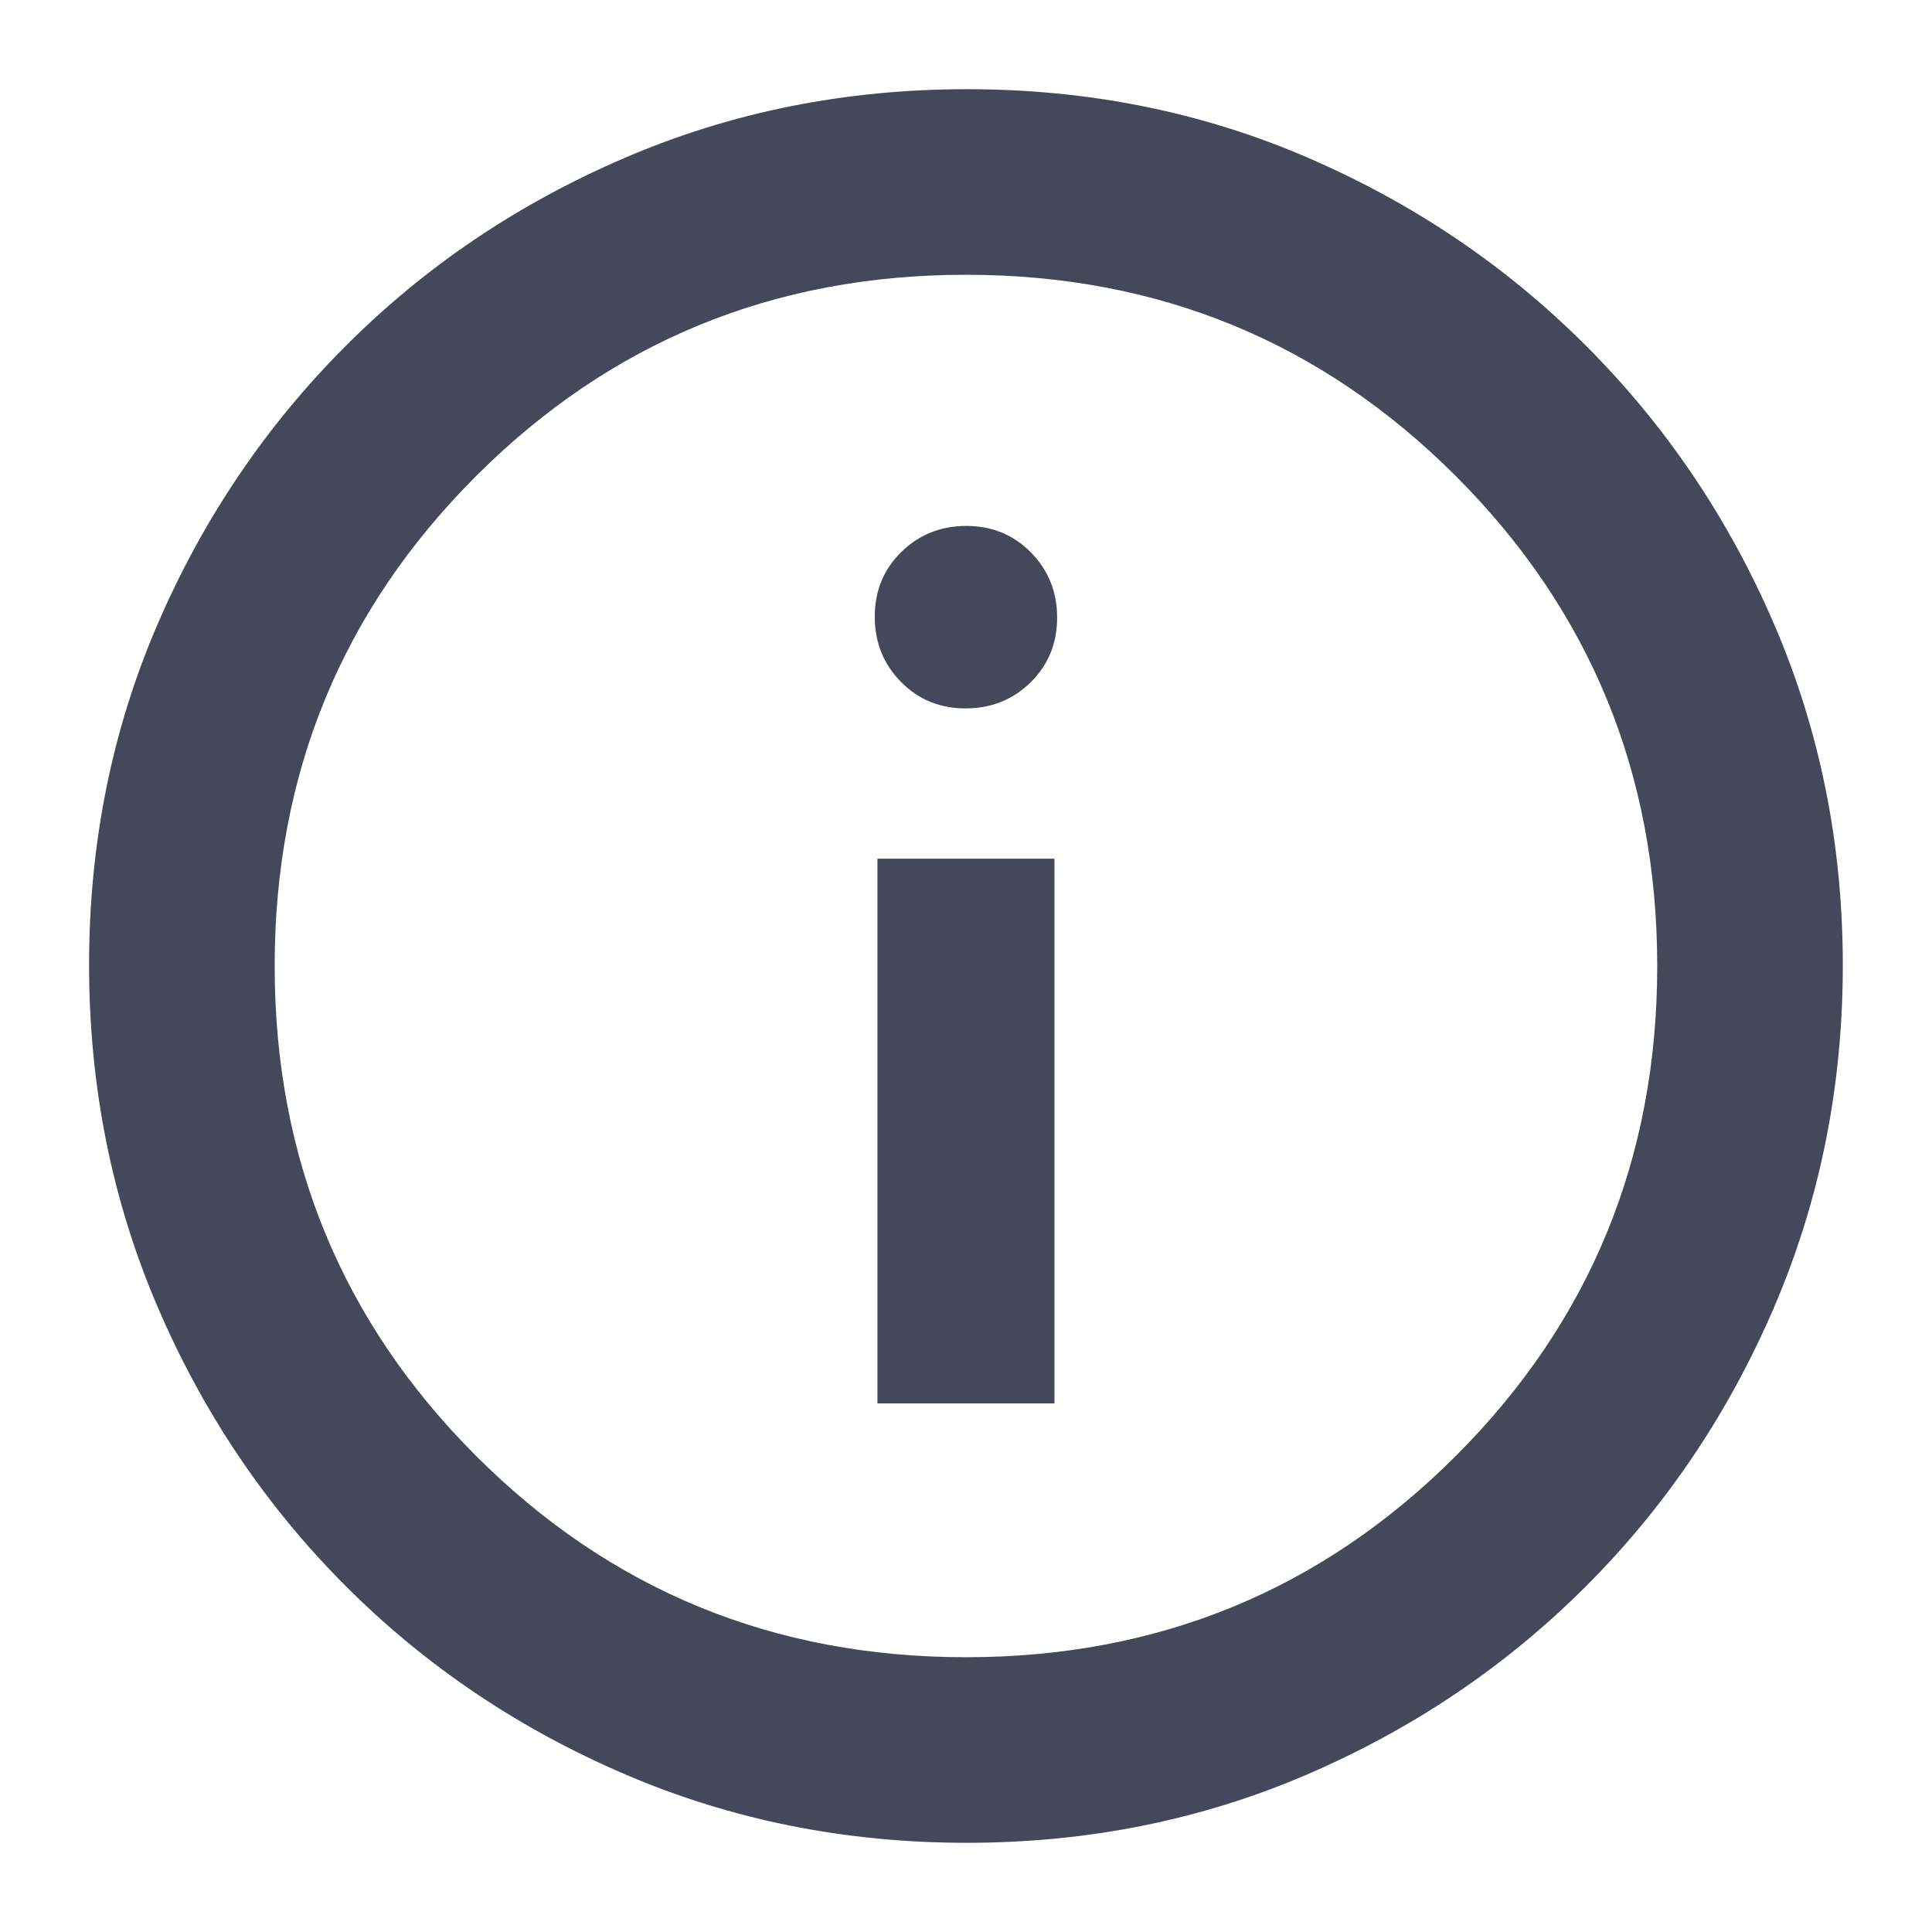 <svg width="18" height="18" viewBox="0 0 18 18" fill="none" xmlns="http://www.w3.org/2000/svg">
<path d="M8.175 13.075H9.824V8H8.175V13.075ZM8.995 6.6C9.235 6.6 9.437 6.519 9.602 6.357C9.767 6.195 9.849 5.994 9.849 5.754C9.849 5.515 9.768 5.313 9.606 5.148C9.444 4.983 9.243 4.9 9.004 4.9C8.764 4.9 8.562 4.981 8.397 5.143C8.232 5.305 8.15 5.506 8.15 5.746C8.15 5.985 8.231 6.187 8.393 6.352C8.555 6.517 8.756 6.6 8.995 6.6ZM9.005 17.169C7.878 17.169 6.818 16.957 5.826 16.532C4.833 16.106 3.965 15.522 3.222 14.778C2.478 14.034 1.893 13.166 1.468 12.175C1.043 11.183 0.83 10.122 0.83 8.99C0.83 7.859 1.043 6.801 1.468 5.816C1.893 4.831 2.478 3.966 3.222 3.222C3.965 2.478 4.833 1.894 5.825 1.469C6.816 1.043 7.878 0.831 9.009 0.831C10.14 0.831 11.198 1.043 12.184 1.469C13.169 1.894 14.034 2.478 14.777 3.222C15.521 3.966 16.106 4.832 16.531 5.82C16.956 6.809 17.169 7.867 17.169 8.994C17.169 10.122 16.956 11.182 16.531 12.174C16.106 13.166 15.521 14.034 14.777 14.778C14.034 15.522 13.167 16.106 12.179 16.532C11.191 16.957 10.133 17.169 9.005 17.169ZM8.999 15.44C10.792 15.44 12.313 14.815 13.564 13.564C14.814 12.314 15.44 10.792 15.44 9C15.44 7.208 14.814 5.686 13.564 4.436C12.313 3.185 10.792 2.56 8.999 2.56C7.207 2.56 5.686 3.185 4.435 4.436C3.185 5.686 2.559 7.208 2.559 9C2.559 10.792 3.185 12.314 4.435 13.564C5.686 14.815 7.207 15.44 8.999 15.44Z" fill="#44485A"/>
</svg>
